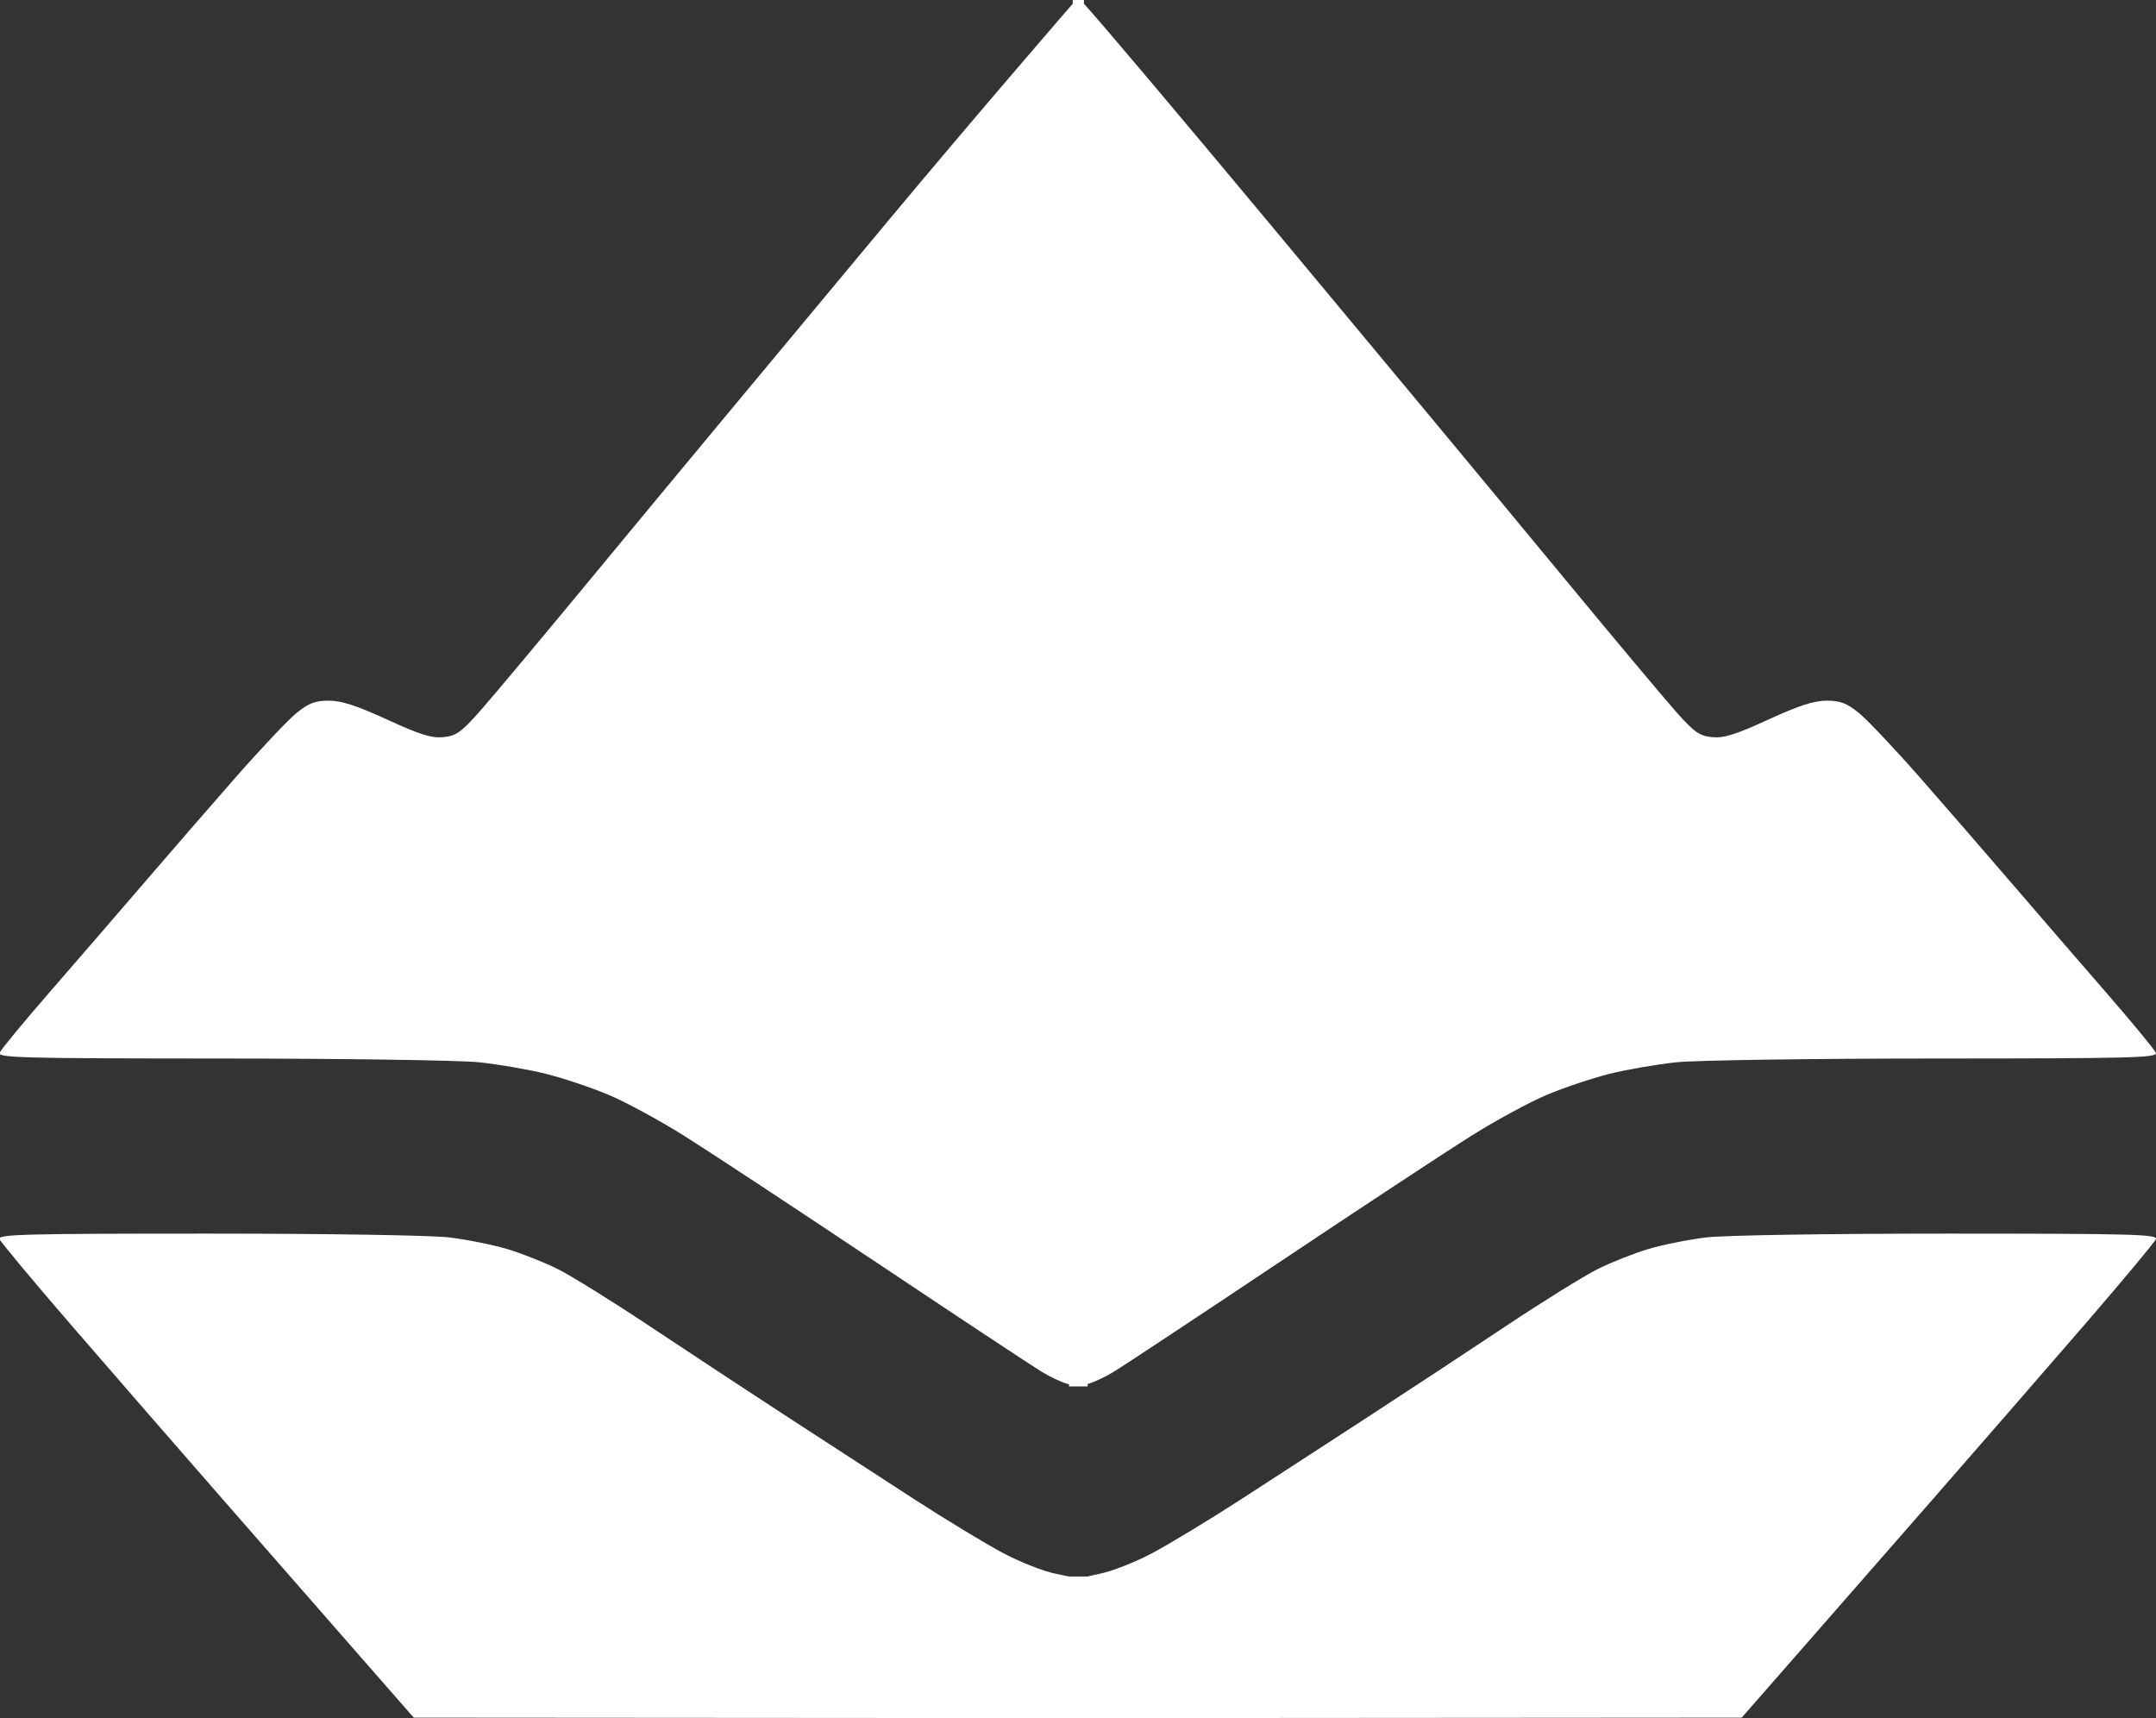 <?xml version="1.0" encoding="UTF-8"?>
<!-- Generated by Pixelmator Pro 3.6.18 -->
<svg width="660" height="526" viewBox="0 0 660 526" xmlns="http://www.w3.org/2000/svg">
    <rect x="0" y="0" width="660" height="526" fill="#333333" stroke="none"/>
    <path id="Shape-copy" fill="#ffffff" fill-rule="evenodd" stroke="none" d="M 431.352 525.851 L 330.3 525.923 L 330.3 525.924 L 329.916 525.923 L 329.532 525.924 L 329.532 525.923 L 228.48 525.851 L 126.661 525.778 L 109.993 506.742 C 100.826 496.272 82.087 474.85 68.353 459.138 C 54.618 443.425 33.733 419.41 21.941 405.77 C 10.149 392.131 0.212 380.216 -0.142 379.293 C -0.704 377.829 7.399 377.615 63.538 377.615 C 100.279 377.615 132.007 378.115 137.529 378.781 C 142.846 379.423 150.79 381.012 155.182 382.313 C 159.574 383.614 166.589 386.39 170.771 388.482 C 174.953 390.574 187.531 398.386 198.722 405.842 C 209.912 413.298 228.822 425.75 240.744 433.515 C 252.666 441.279 270.286 452.72 279.9 458.94 C 289.515 465.159 301.717 472.555 307.018 475.374 C 312.407 478.241 319.662 481.072 323.477 481.797 C 325.083 482.103 327.253 482.576 327.251 482.572 L 327.251 482.572 L 332.955 482.572 L 332.955 482.572 C 332.954 482.578 334.953 482.064 336.355 481.797 C 340.17 481.072 347.425 478.241 352.814 475.374 C 358.114 472.555 370.317 465.159 379.931 458.94 C 389.546 452.72 407.166 441.279 419.088 433.515 C 431.009 425.75 449.92 413.298 461.11 405.842 C 472.301 398.386 484.879 390.574 489.061 388.482 C 493.243 386.39 500.258 383.614 504.65 382.313 C 509.042 381.012 516.986 379.423 522.303 378.781 C 527.825 378.115 559.552 377.615 596.294 377.615 C 652.433 377.615 660.536 377.829 659.974 379.293 C 659.62 380.216 649.682 392.131 637.891 405.77 C 626.099 419.41 605.214 443.425 591.479 459.138 C 577.745 474.85 559.006 496.272 549.839 506.742 L 533.171 525.778 Z M 332.955 424.39 L 327.251 424.39 L 327.251 423.747 C 327.221 423.741 327.192 423.734 327.162 423.727 C 325.437 423.339 321.715 421.622 318.891 419.911 C 316.068 418.201 293.479 403.256 268.695 386.702 C 243.91 370.147 217.379 352.669 209.738 347.863 C 202.096 343.056 191.513 337.311 186.221 335.095 C 180.928 332.879 172.293 329.993 167.031 328.682 C 161.769 327.37 152.586 325.788 146.626 325.166 C 140.665 324.544 105.059 324.027 67.501 324.016 C 7.285 323.999 -0.708 323.794 -0.129 322.286 C 0.232 321.345 7.111 313.002 15.157 303.747 C 23.204 294.492 36.182 279.475 43.998 270.377 C 51.813 261.279 64.514 246.648 72.222 237.863 C 79.931 229.079 88.314 220.223 90.852 218.184 C 94.547 215.215 96.504 214.476 100.681 214.476 C 104.534 214.476 109.199 215.992 118.532 220.276 C 128.547 224.873 132.106 225.986 135.691 225.644 C 139.591 225.272 141.121 224.197 146.782 217.848 C 150.394 213.798 167.234 193.667 184.204 173.114 C 201.173 152.56 240.522 105.202 271.645 67.872 C 299.726 34.191 328.392 1.14 328.391 1.141 L 328.391 0 L 331.814 0 L 331.814 1.141 C 337.385 7.253 360.77 34.989 388.186 67.872 C 419.31 105.202 458.658 152.56 475.628 173.114 C 492.598 193.667 509.438 213.798 513.05 217.848 C 518.711 224.197 520.241 225.272 524.141 225.644 C 527.726 225.986 531.285 224.873 541.3 220.276 C 550.633 215.992 555.298 214.476 559.151 214.476 C 563.328 214.476 565.285 215.215 568.98 218.184 C 571.518 220.223 579.901 229.079 587.609 237.863 C 595.318 246.648 608.019 261.279 615.834 270.377 C 623.65 279.475 636.628 294.492 644.674 303.747 C 652.721 313.002 659.6 321.345 659.961 322.286 C 660.54 323.794 652.547 323.999 592.331 324.016 C 554.773 324.027 519.167 324.544 513.206 325.166 C 507.245 325.788 498.063 327.37 492.801 328.682 C 487.539 329.993 478.904 332.879 473.611 335.095 C 468.319 337.311 457.736 343.056 450.094 347.863 C 442.452 352.669 415.922 370.147 391.137 386.702 C 366.353 403.256 343.764 418.201 340.941 419.911 C 338.264 421.533 334.78 423.161 332.955 423.656 Z"/>
</svg>
